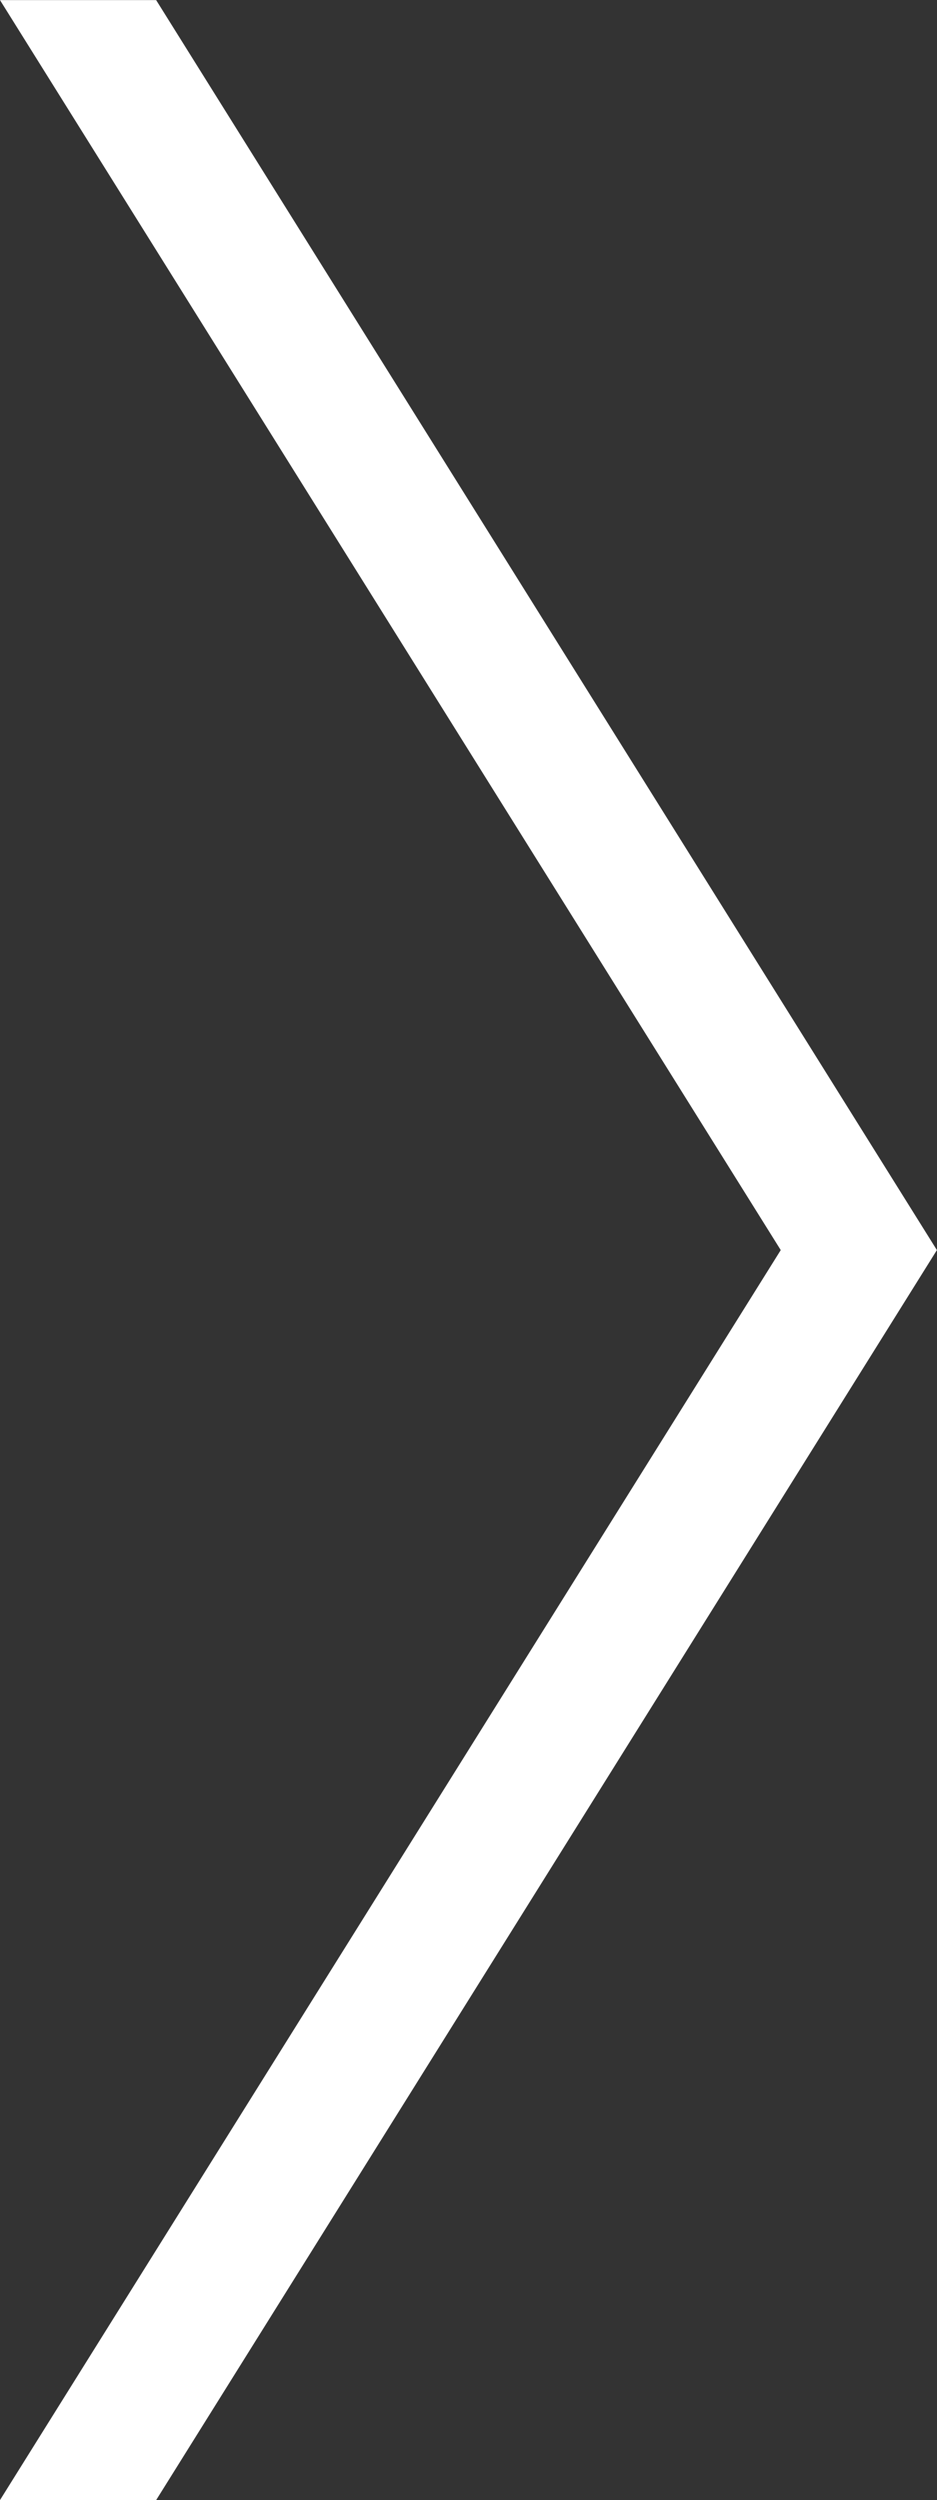 <svg xmlns="http://www.w3.org/2000/svg" width="9.001" height="24.002" viewBox="0 0 9.001 24.002">
  <rect x="0" y="0" width="9.001" height="24.002" fill="#333333" stroke="none"/>
  <path id="シェイプ_3" data-name="シェイプ 3" d="M1580.5,3280l-7.5-12h-1.5l7.5,12-7.5,12h1.5Z" transform="translate(-1571.5 -3267.999)" fill="#fff"/>
</svg>
